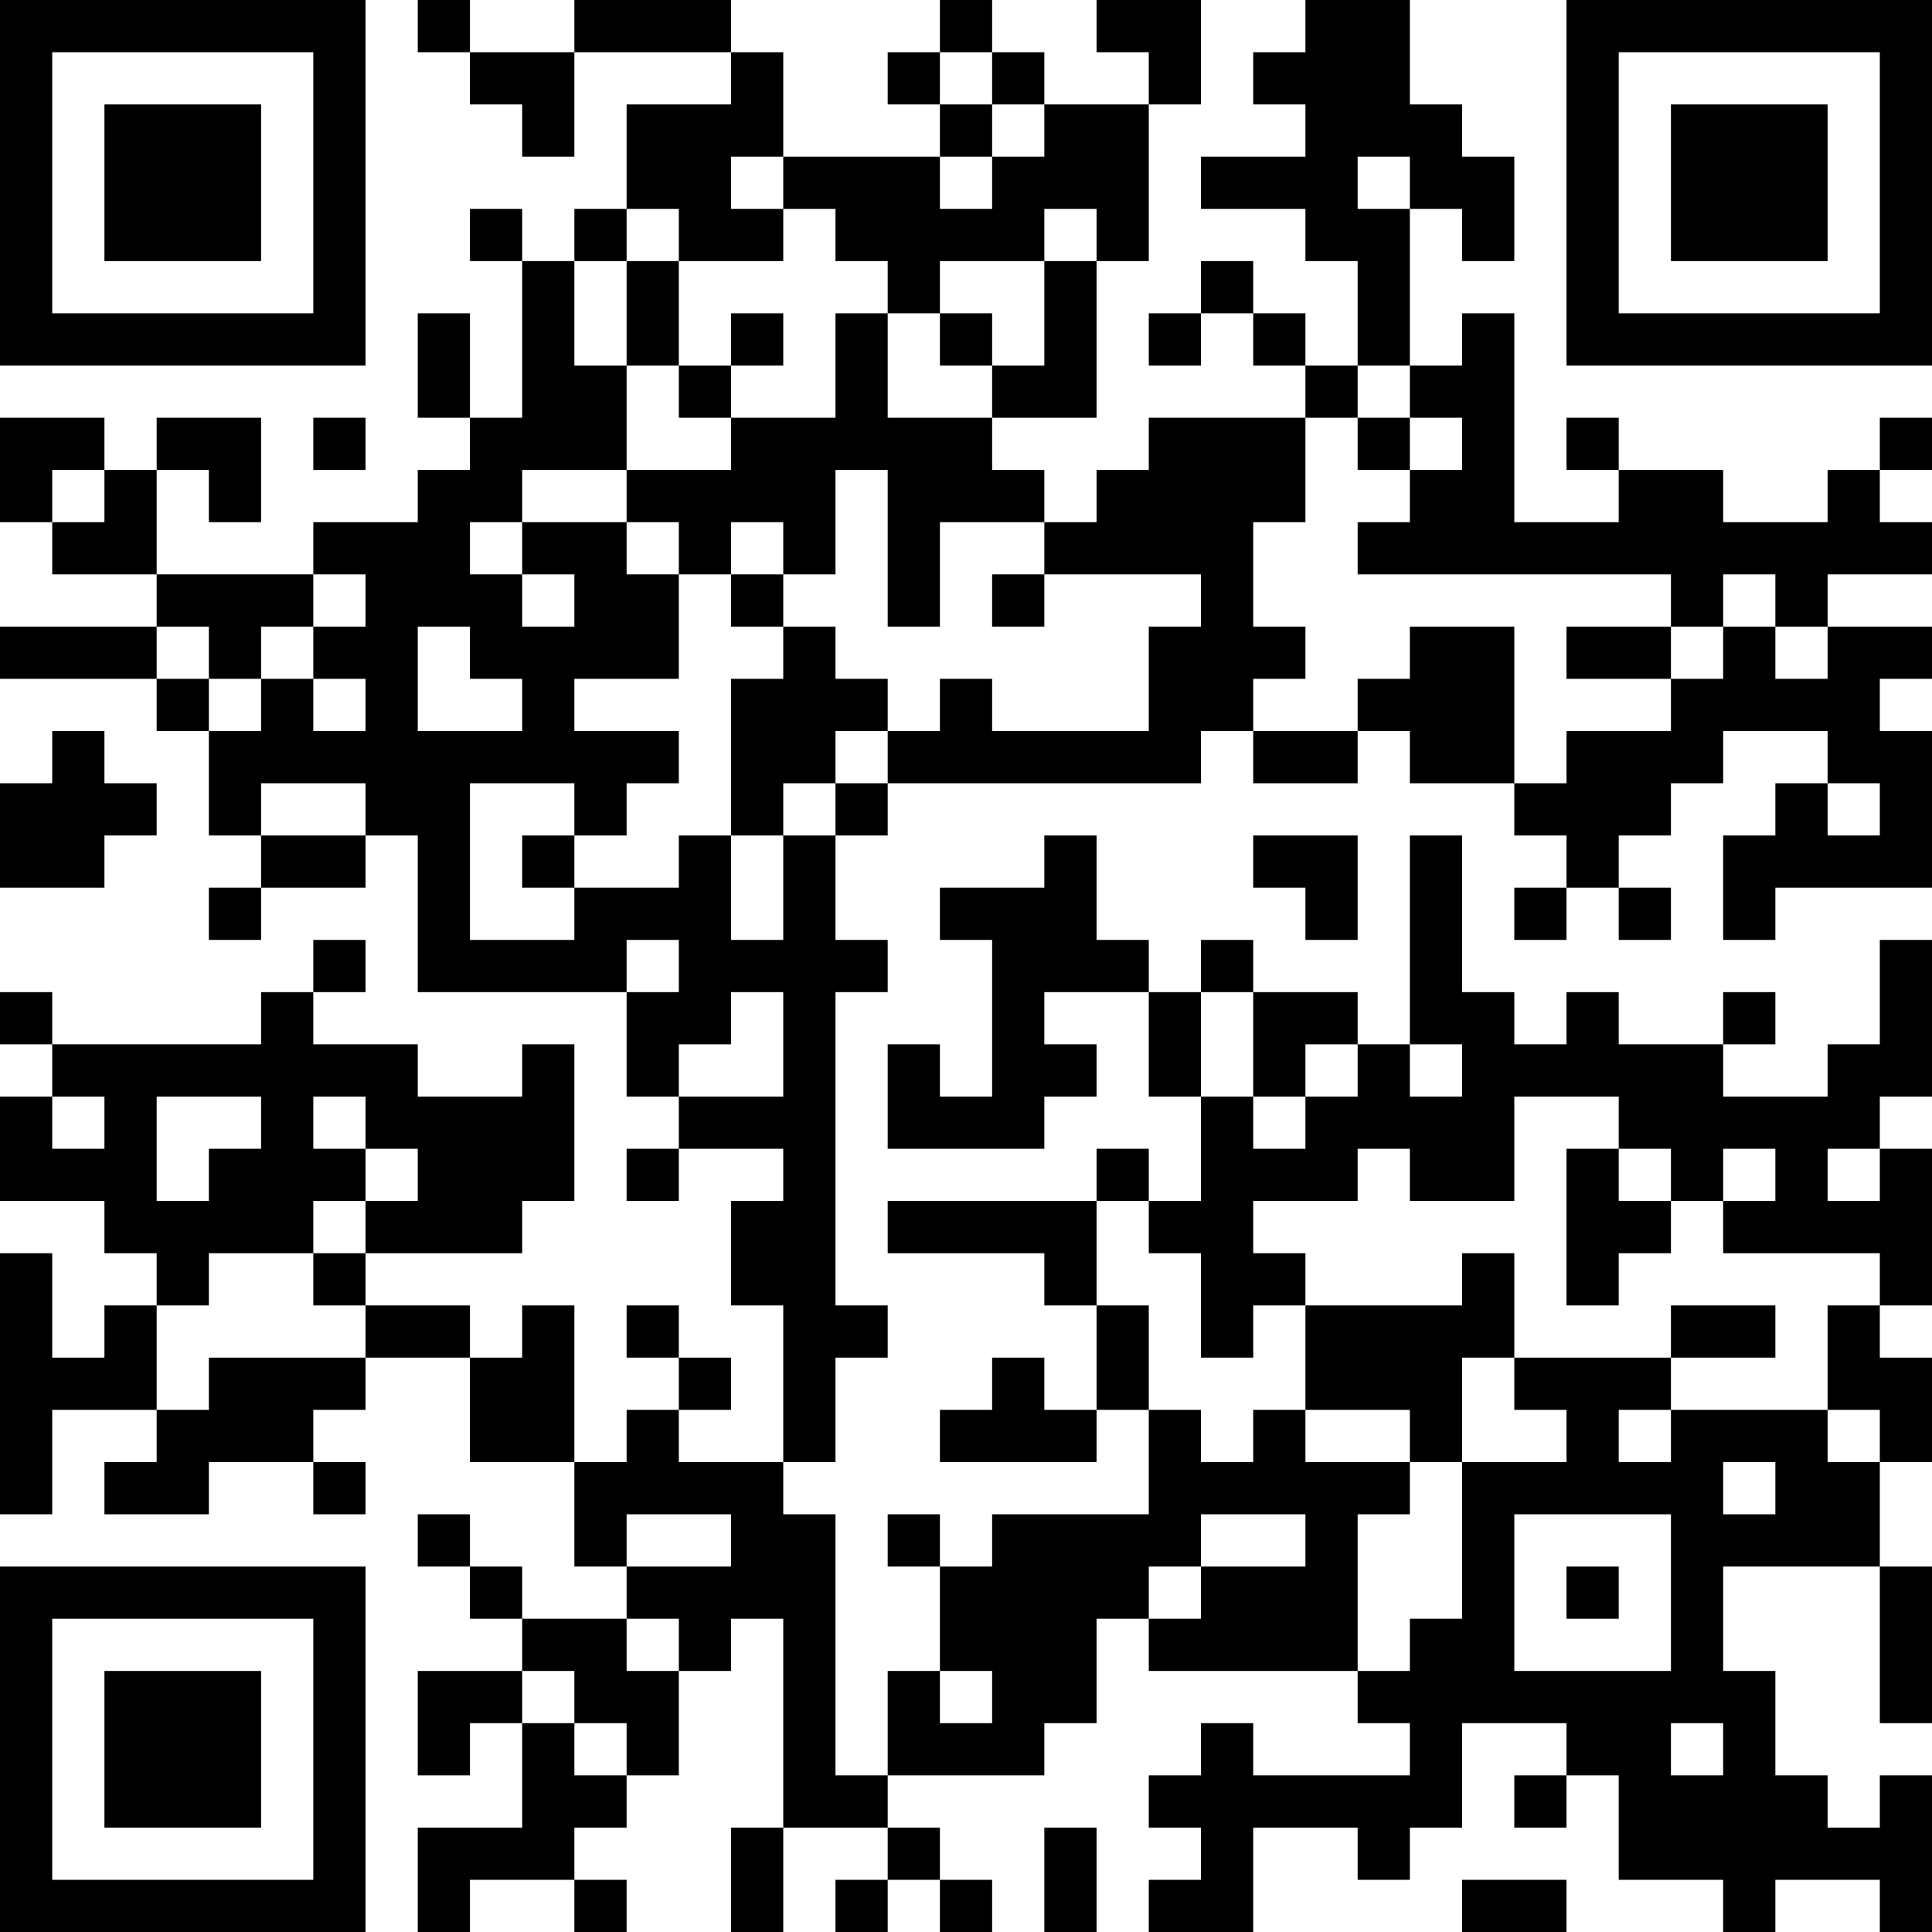 <?xml version="1.0" encoding="UTF-8"?>
<svg xmlns="http://www.w3.org/2000/svg" version="1.1" width="400" height="400" viewBox="0 0 400 400"><rect x="0" y="0" width="400" height="400" fill="#ffffff"/><g transform="scale(10.811)"><g transform="translate(0,0)"><path fill-rule="evenodd" d="M8 0L8 1L9 1L9 2L10 2L10 3L11 3L11 1L14 1L14 2L12 2L12 4L11 4L11 5L10 5L10 4L9 4L9 5L10 5L10 8L9 8L9 6L8 6L8 8L9 8L9 9L8 9L8 10L6 10L6 11L3 11L3 9L4 9L4 10L5 10L5 8L3 8L3 9L2 9L2 8L0 8L0 10L1 10L1 11L3 11L3 12L0 12L0 13L3 13L3 14L4 14L4 16L5 16L5 17L4 17L4 18L5 18L5 17L7 17L7 16L8 16L8 19L12 19L12 21L13 21L13 22L12 22L12 23L13 23L13 22L15 22L15 23L14 23L14 25L15 25L15 28L13 28L13 27L14 27L14 26L13 26L13 25L12 25L12 26L13 26L13 27L12 27L12 28L11 28L11 25L10 25L10 26L9 26L9 25L7 25L7 24L10 24L10 23L11 23L11 20L10 20L10 21L8 21L8 20L6 20L6 19L7 19L7 18L6 18L6 19L5 19L5 20L1 20L1 19L0 19L0 20L1 20L1 21L0 21L0 23L2 23L2 24L3 24L3 25L2 25L2 26L1 26L1 24L0 24L0 29L1 29L1 27L3 27L3 28L2 28L2 29L4 29L4 28L6 28L6 29L7 29L7 28L6 28L6 27L7 27L7 26L9 26L9 28L11 28L11 30L12 30L12 31L10 31L10 30L9 30L9 29L8 29L8 30L9 30L9 31L10 31L10 32L8 32L8 34L9 34L9 33L10 33L10 35L8 35L8 37L9 37L9 36L11 36L11 37L12 37L12 36L11 36L11 35L12 35L12 34L13 34L13 32L14 32L14 31L15 31L15 35L14 35L14 37L15 37L15 35L17 35L17 36L16 36L16 37L17 37L17 36L18 36L18 37L19 37L19 36L18 36L18 35L17 35L17 34L20 34L20 33L21 33L21 31L22 31L22 32L26 32L26 33L27 33L27 34L24 34L24 33L23 33L23 34L22 34L22 35L23 35L23 36L22 36L22 37L24 37L24 35L26 35L26 36L27 36L27 35L28 35L28 33L30 33L30 34L29 34L29 35L30 35L30 34L31 34L31 36L33 36L33 37L34 37L34 36L36 36L36 37L37 37L37 34L36 34L36 35L35 35L35 34L34 34L34 32L33 32L33 30L36 30L36 33L37 33L37 30L36 30L36 28L37 28L37 26L36 26L36 25L37 25L37 22L36 22L36 21L37 21L37 18L36 18L36 20L35 20L35 21L33 21L33 20L34 20L34 19L33 19L33 20L31 20L31 19L30 19L30 20L29 20L29 19L28 19L28 16L27 16L27 20L26 20L26 19L24 19L24 18L23 18L23 19L22 19L22 18L21 18L21 16L20 16L20 17L18 17L18 18L19 18L19 21L18 21L18 20L17 20L17 22L20 22L20 21L21 21L21 20L20 20L20 19L22 19L22 21L23 21L23 23L22 23L22 22L21 22L21 23L17 23L17 24L20 24L20 25L21 25L21 27L20 27L20 26L19 26L19 27L18 27L18 28L21 28L21 27L22 27L22 29L19 29L19 30L18 30L18 29L17 29L17 30L18 30L18 32L17 32L17 34L16 34L16 29L15 29L15 28L16 28L16 26L17 26L17 25L16 25L16 19L17 19L17 18L16 18L16 16L17 16L17 15L23 15L23 14L24 14L24 15L26 15L26 14L27 14L27 15L29 15L29 16L30 16L30 17L29 17L29 18L30 18L30 17L31 17L31 18L32 18L32 17L31 17L31 16L32 16L32 15L33 15L33 14L35 14L35 15L34 15L34 16L33 16L33 18L34 18L34 17L37 17L37 14L36 14L36 13L37 13L37 12L35 12L35 11L37 11L37 10L36 10L36 9L37 9L37 8L36 8L36 9L35 9L35 10L33 10L33 9L31 9L31 8L30 8L30 9L31 9L31 10L29 10L29 6L28 6L28 7L27 7L27 4L28 4L28 5L29 5L29 3L28 3L28 2L27 2L27 0L25 0L25 1L24 1L24 2L25 2L25 3L23 3L23 4L25 4L25 5L26 5L26 7L25 7L25 6L24 6L24 5L23 5L23 6L22 6L22 7L23 7L23 6L24 6L24 7L25 7L25 8L22 8L22 9L21 9L21 10L20 10L20 9L19 9L19 8L21 8L21 5L22 5L22 2L23 2L23 0L21 0L21 1L22 1L22 2L20 2L20 1L19 1L19 0L18 0L18 1L17 1L17 2L18 2L18 3L15 3L15 1L14 1L14 0L11 0L11 1L9 1L9 0ZM18 1L18 2L19 2L19 3L18 3L18 4L19 4L19 3L20 3L20 2L19 2L19 1ZM14 3L14 4L15 4L15 5L13 5L13 4L12 4L12 5L11 5L11 7L12 7L12 9L10 9L10 10L9 10L9 11L10 11L10 12L11 12L11 11L10 11L10 10L12 10L12 11L13 11L13 13L11 13L11 14L13 14L13 15L12 15L12 16L11 16L11 15L9 15L9 18L11 18L11 17L13 17L13 16L14 16L14 18L15 18L15 16L16 16L16 15L17 15L17 14L18 14L18 13L19 13L19 14L22 14L22 12L23 12L23 11L20 11L20 10L18 10L18 12L17 12L17 9L16 9L16 11L15 11L15 10L14 10L14 11L13 11L13 10L12 10L12 9L14 9L14 8L16 8L16 6L17 6L17 8L19 8L19 7L20 7L20 5L21 5L21 4L20 4L20 5L18 5L18 6L17 6L17 5L16 5L16 4L15 4L15 3ZM26 3L26 4L27 4L27 3ZM12 5L12 7L13 7L13 8L14 8L14 7L15 7L15 6L14 6L14 7L13 7L13 5ZM18 6L18 7L19 7L19 6ZM26 7L26 8L25 8L25 10L24 10L24 12L25 12L25 13L24 13L24 14L26 14L26 13L27 13L27 12L29 12L29 15L30 15L30 14L32 14L32 13L33 13L33 12L34 12L34 13L35 13L35 12L34 12L34 11L33 11L33 12L32 12L32 11L26 11L26 10L27 10L27 9L28 9L28 8L27 8L27 7ZM6 8L6 9L7 9L7 8ZM26 8L26 9L27 9L27 8ZM1 9L1 10L2 10L2 9ZM6 11L6 12L5 12L5 13L4 13L4 12L3 12L3 13L4 13L4 14L5 14L5 13L6 13L6 14L7 14L7 13L6 13L6 12L7 12L7 11ZM14 11L14 12L15 12L15 13L14 13L14 16L15 16L15 15L16 15L16 14L17 14L17 13L16 13L16 12L15 12L15 11ZM19 11L19 12L20 12L20 11ZM8 12L8 14L10 14L10 13L9 13L9 12ZM30 12L30 13L32 13L32 12ZM1 14L1 15L0 15L0 17L2 17L2 16L3 16L3 15L2 15L2 14ZM5 15L5 16L7 16L7 15ZM35 15L35 16L36 16L36 15ZM10 16L10 17L11 17L11 16ZM24 16L24 17L25 17L25 18L26 18L26 16ZM12 18L12 19L13 19L13 18ZM14 19L14 20L13 20L13 21L15 21L15 19ZM23 19L23 21L24 21L24 22L25 22L25 21L26 21L26 20L25 20L25 21L24 21L24 19ZM27 20L27 21L28 21L28 20ZM1 21L1 22L2 22L2 21ZM3 21L3 23L4 23L4 22L5 22L5 21ZM6 21L6 22L7 22L7 23L6 23L6 24L4 24L4 25L3 25L3 27L4 27L4 26L7 26L7 25L6 25L6 24L7 24L7 23L8 23L8 22L7 22L7 21ZM29 21L29 23L27 23L27 22L26 22L26 23L24 23L24 24L25 24L25 25L24 25L24 26L23 26L23 24L22 24L22 23L21 23L21 25L22 25L22 27L23 27L23 28L24 28L24 27L25 27L25 28L27 28L27 29L26 29L26 32L27 32L27 31L28 31L28 28L30 28L30 27L29 27L29 26L32 26L32 27L31 27L31 28L32 28L32 27L35 27L35 28L36 28L36 27L35 27L35 25L36 25L36 24L33 24L33 23L34 23L34 22L33 22L33 23L32 23L32 22L31 22L31 21ZM30 22L30 25L31 25L31 24L32 24L32 23L31 23L31 22ZM35 22L35 23L36 23L36 22ZM28 24L28 25L25 25L25 27L27 27L27 28L28 28L28 26L29 26L29 24ZM32 25L32 26L34 26L34 25ZM33 28L33 29L34 29L34 28ZM12 29L12 30L14 30L14 29ZM23 29L23 30L22 30L22 31L23 31L23 30L25 30L25 29ZM29 29L29 32L32 32L32 29ZM30 30L30 31L31 31L31 30ZM12 31L12 32L13 32L13 31ZM10 32L10 33L11 33L11 34L12 34L12 33L11 33L11 32ZM18 32L18 33L19 33L19 32ZM32 33L32 34L33 34L33 33ZM20 35L20 37L21 37L21 35ZM28 36L28 37L30 37L30 36ZM0 0L0 7L7 7L7 0ZM1 1L1 6L6 6L6 1ZM2 2L2 5L5 5L5 2ZM30 0L30 7L37 7L37 0ZM31 1L31 6L36 6L36 1ZM32 2L32 5L35 5L35 2ZM0 30L0 37L7 37L7 30ZM1 31L1 36L6 36L6 31ZM2 32L2 35L5 35L5 32Z" fill="#000000"/></g></g></svg>
